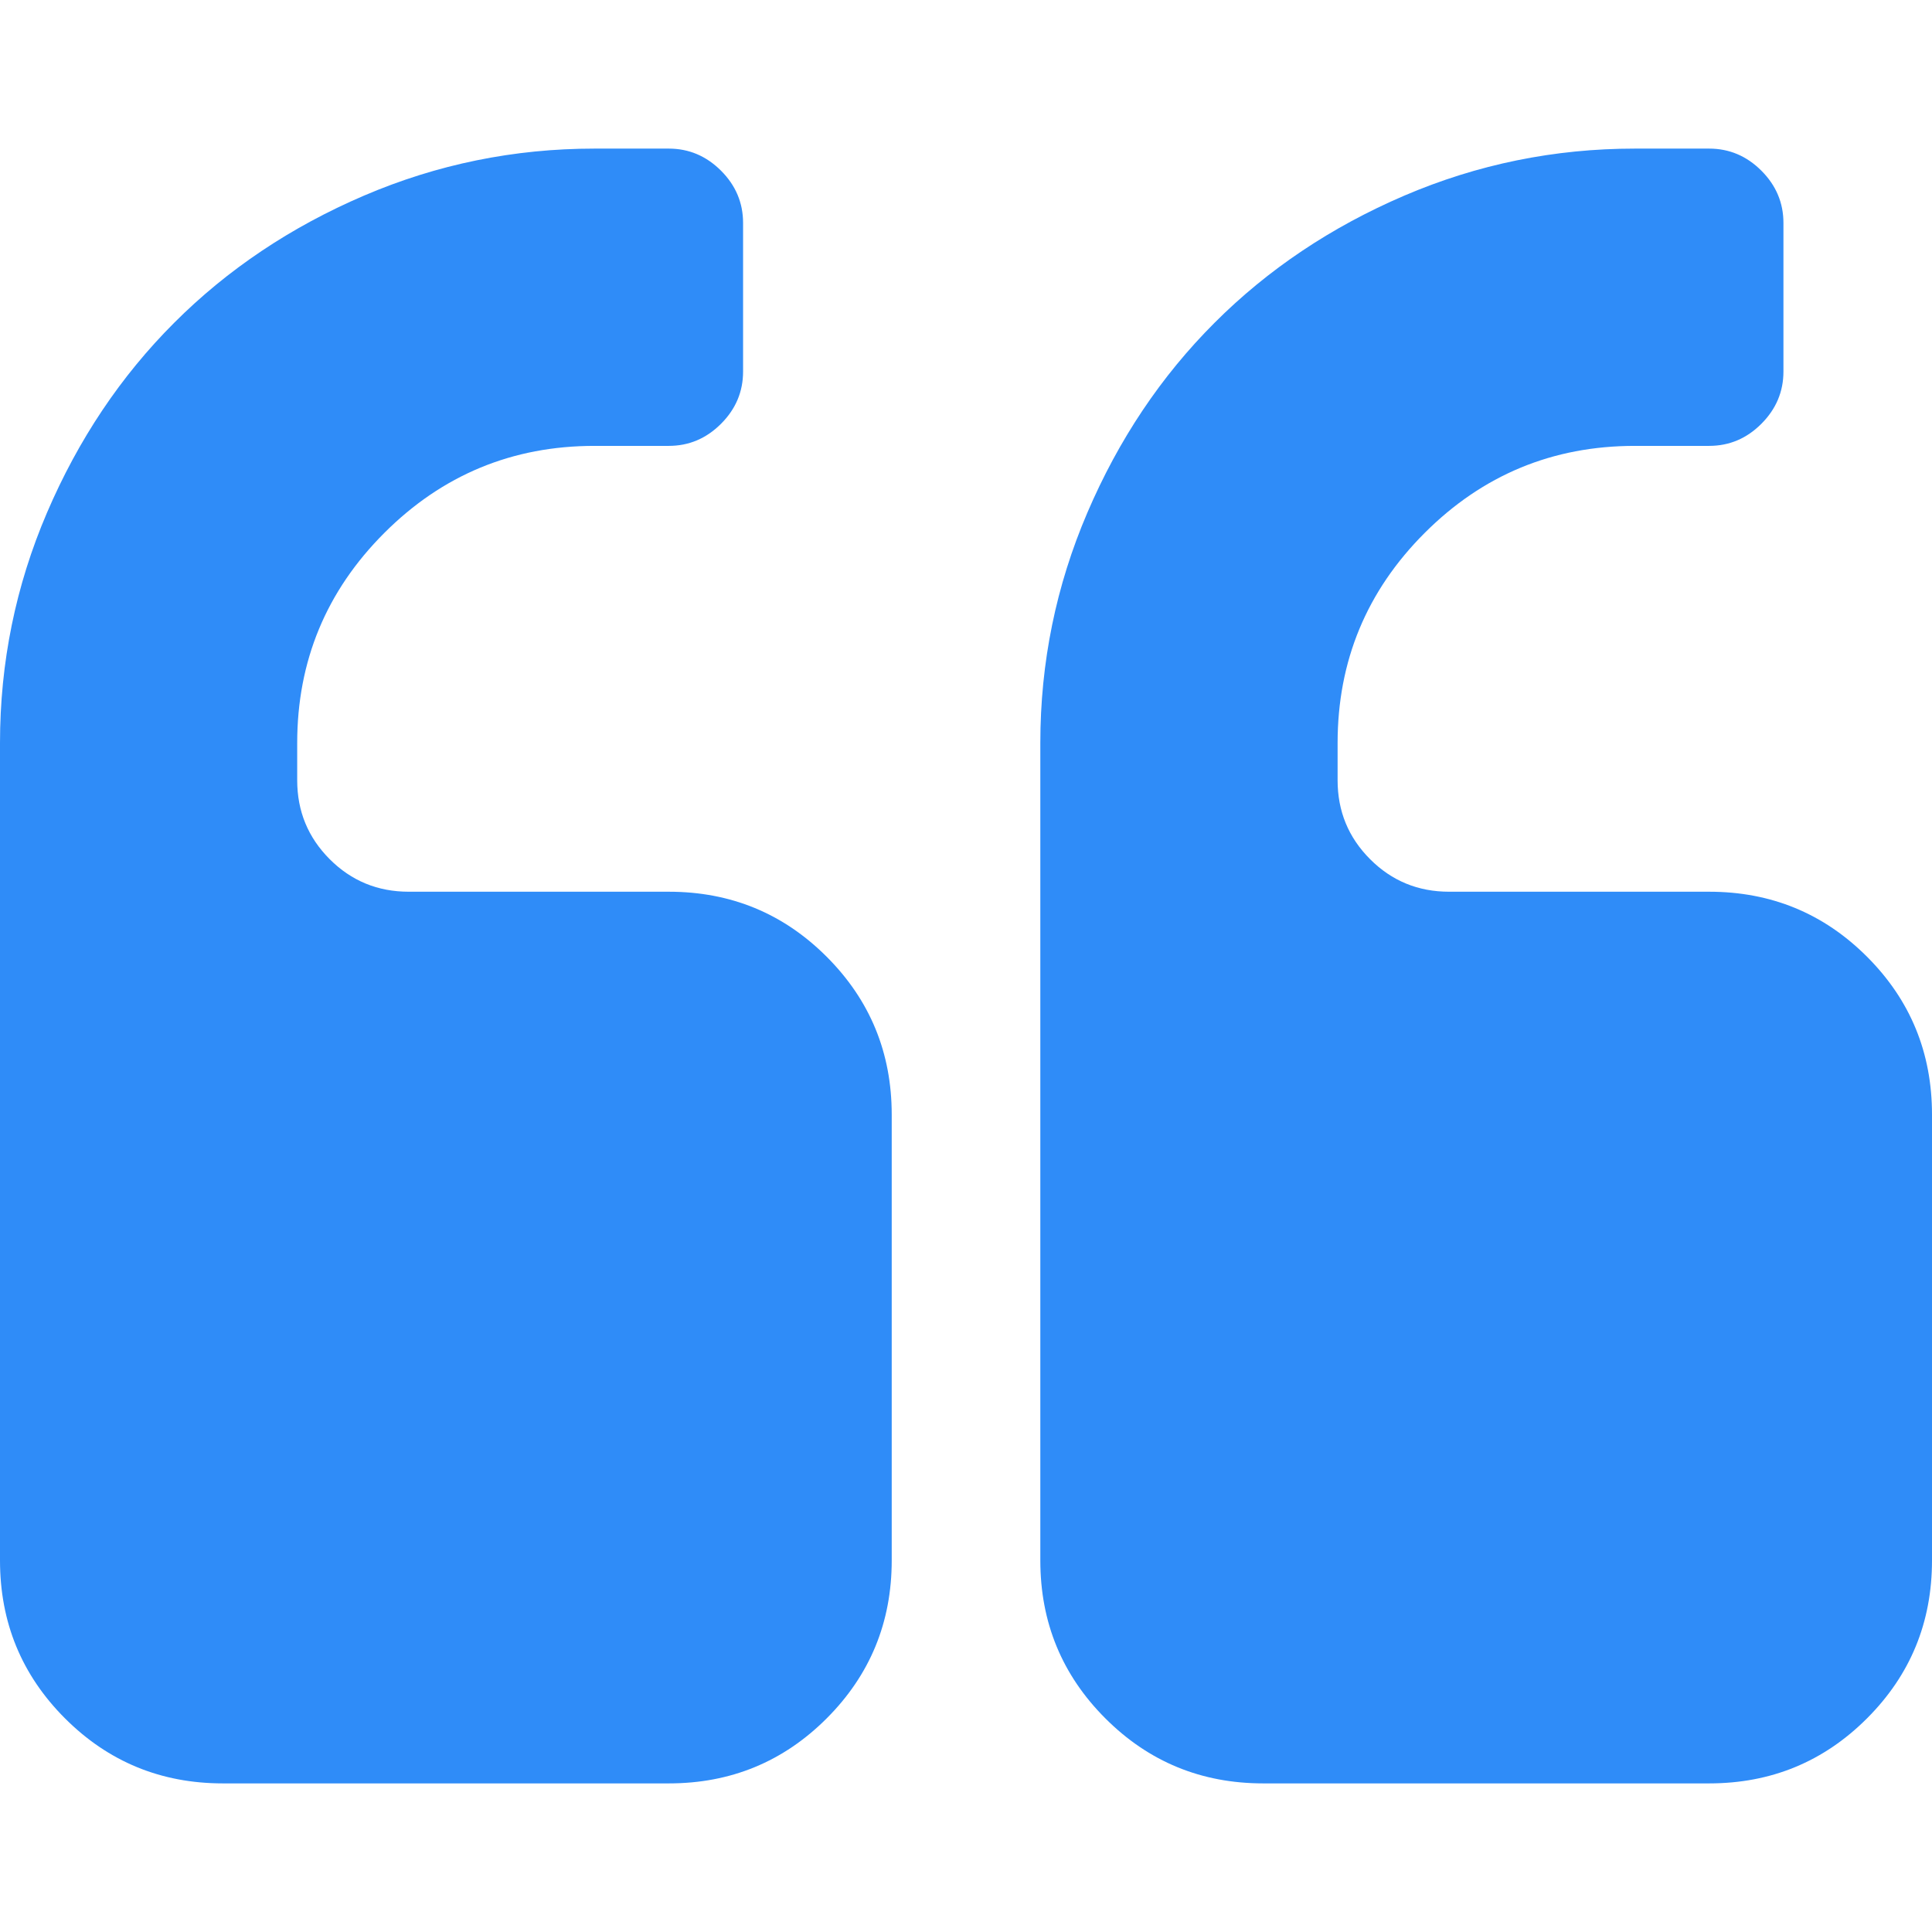 <svg xmlns="http://www.w3.org/2000/svg" width="47" height="47" viewBox="0 0 47 47" fill="none"><path d="M16.269 21.693H9.942C9.189 21.693 8.548 21.429 8.021 20.902C7.494 20.374 7.23 19.734 7.23 18.981V18.077C7.23 16.081 7.937 14.377 9.349 12.965C10.761 11.553 12.466 10.847 14.461 10.847H16.269C16.759 10.847 17.182 10.668 17.54 10.31C17.898 9.952 18.077 9.529 18.077 9.039V5.423C18.077 4.934 17.898 4.51 17.54 4.152C17.182 3.795 16.759 3.615 16.269 3.615H14.461C12.503 3.615 10.634 3.997 8.855 4.759C7.075 5.522 5.536 6.553 4.237 7.853C2.937 9.152 1.907 10.691 1.144 12.47C0.381 14.25 0 16.119 0 18.077V37.961C0 39.469 0.527 40.748 1.581 41.803C2.636 42.858 3.917 43.385 5.423 43.385H16.27C17.776 43.385 19.056 42.858 20.111 41.803C21.165 40.748 21.693 39.469 21.693 37.961V27.116C21.693 25.609 21.165 24.329 20.11 23.274C19.056 22.22 17.775 21.693 16.269 21.693Z" fill="#2F8CF8"></path><path d="M45.419 23.274C44.365 22.22 43.084 21.693 41.578 21.693H35.251C34.498 21.693 33.857 21.429 33.331 20.902C32.803 20.374 32.54 19.734 32.54 18.981V18.077C32.54 16.081 33.246 14.377 34.658 12.965C36.07 11.553 37.774 10.847 39.771 10.847H41.578C42.068 10.847 42.492 10.668 42.849 10.31C43.206 9.952 43.386 9.529 43.386 9.039V5.423C43.386 4.934 43.207 4.51 42.849 4.152C42.492 3.795 42.068 3.615 41.578 3.615H39.771C37.811 3.615 35.943 3.997 34.163 4.759C32.384 5.522 30.845 6.553 29.546 7.853C28.246 9.152 27.215 10.691 26.453 12.47C25.69 14.25 25.308 16.119 25.308 18.077V37.961C25.308 39.469 25.836 40.748 26.89 41.803C27.944 42.858 29.225 43.385 30.731 43.385H41.577C43.084 43.385 44.364 42.858 45.419 41.803C46.474 40.748 47 39.469 47 37.961V27.116C47 25.609 46.474 24.329 45.419 23.274Z" fill="#2F8CF8"></path></svg>
